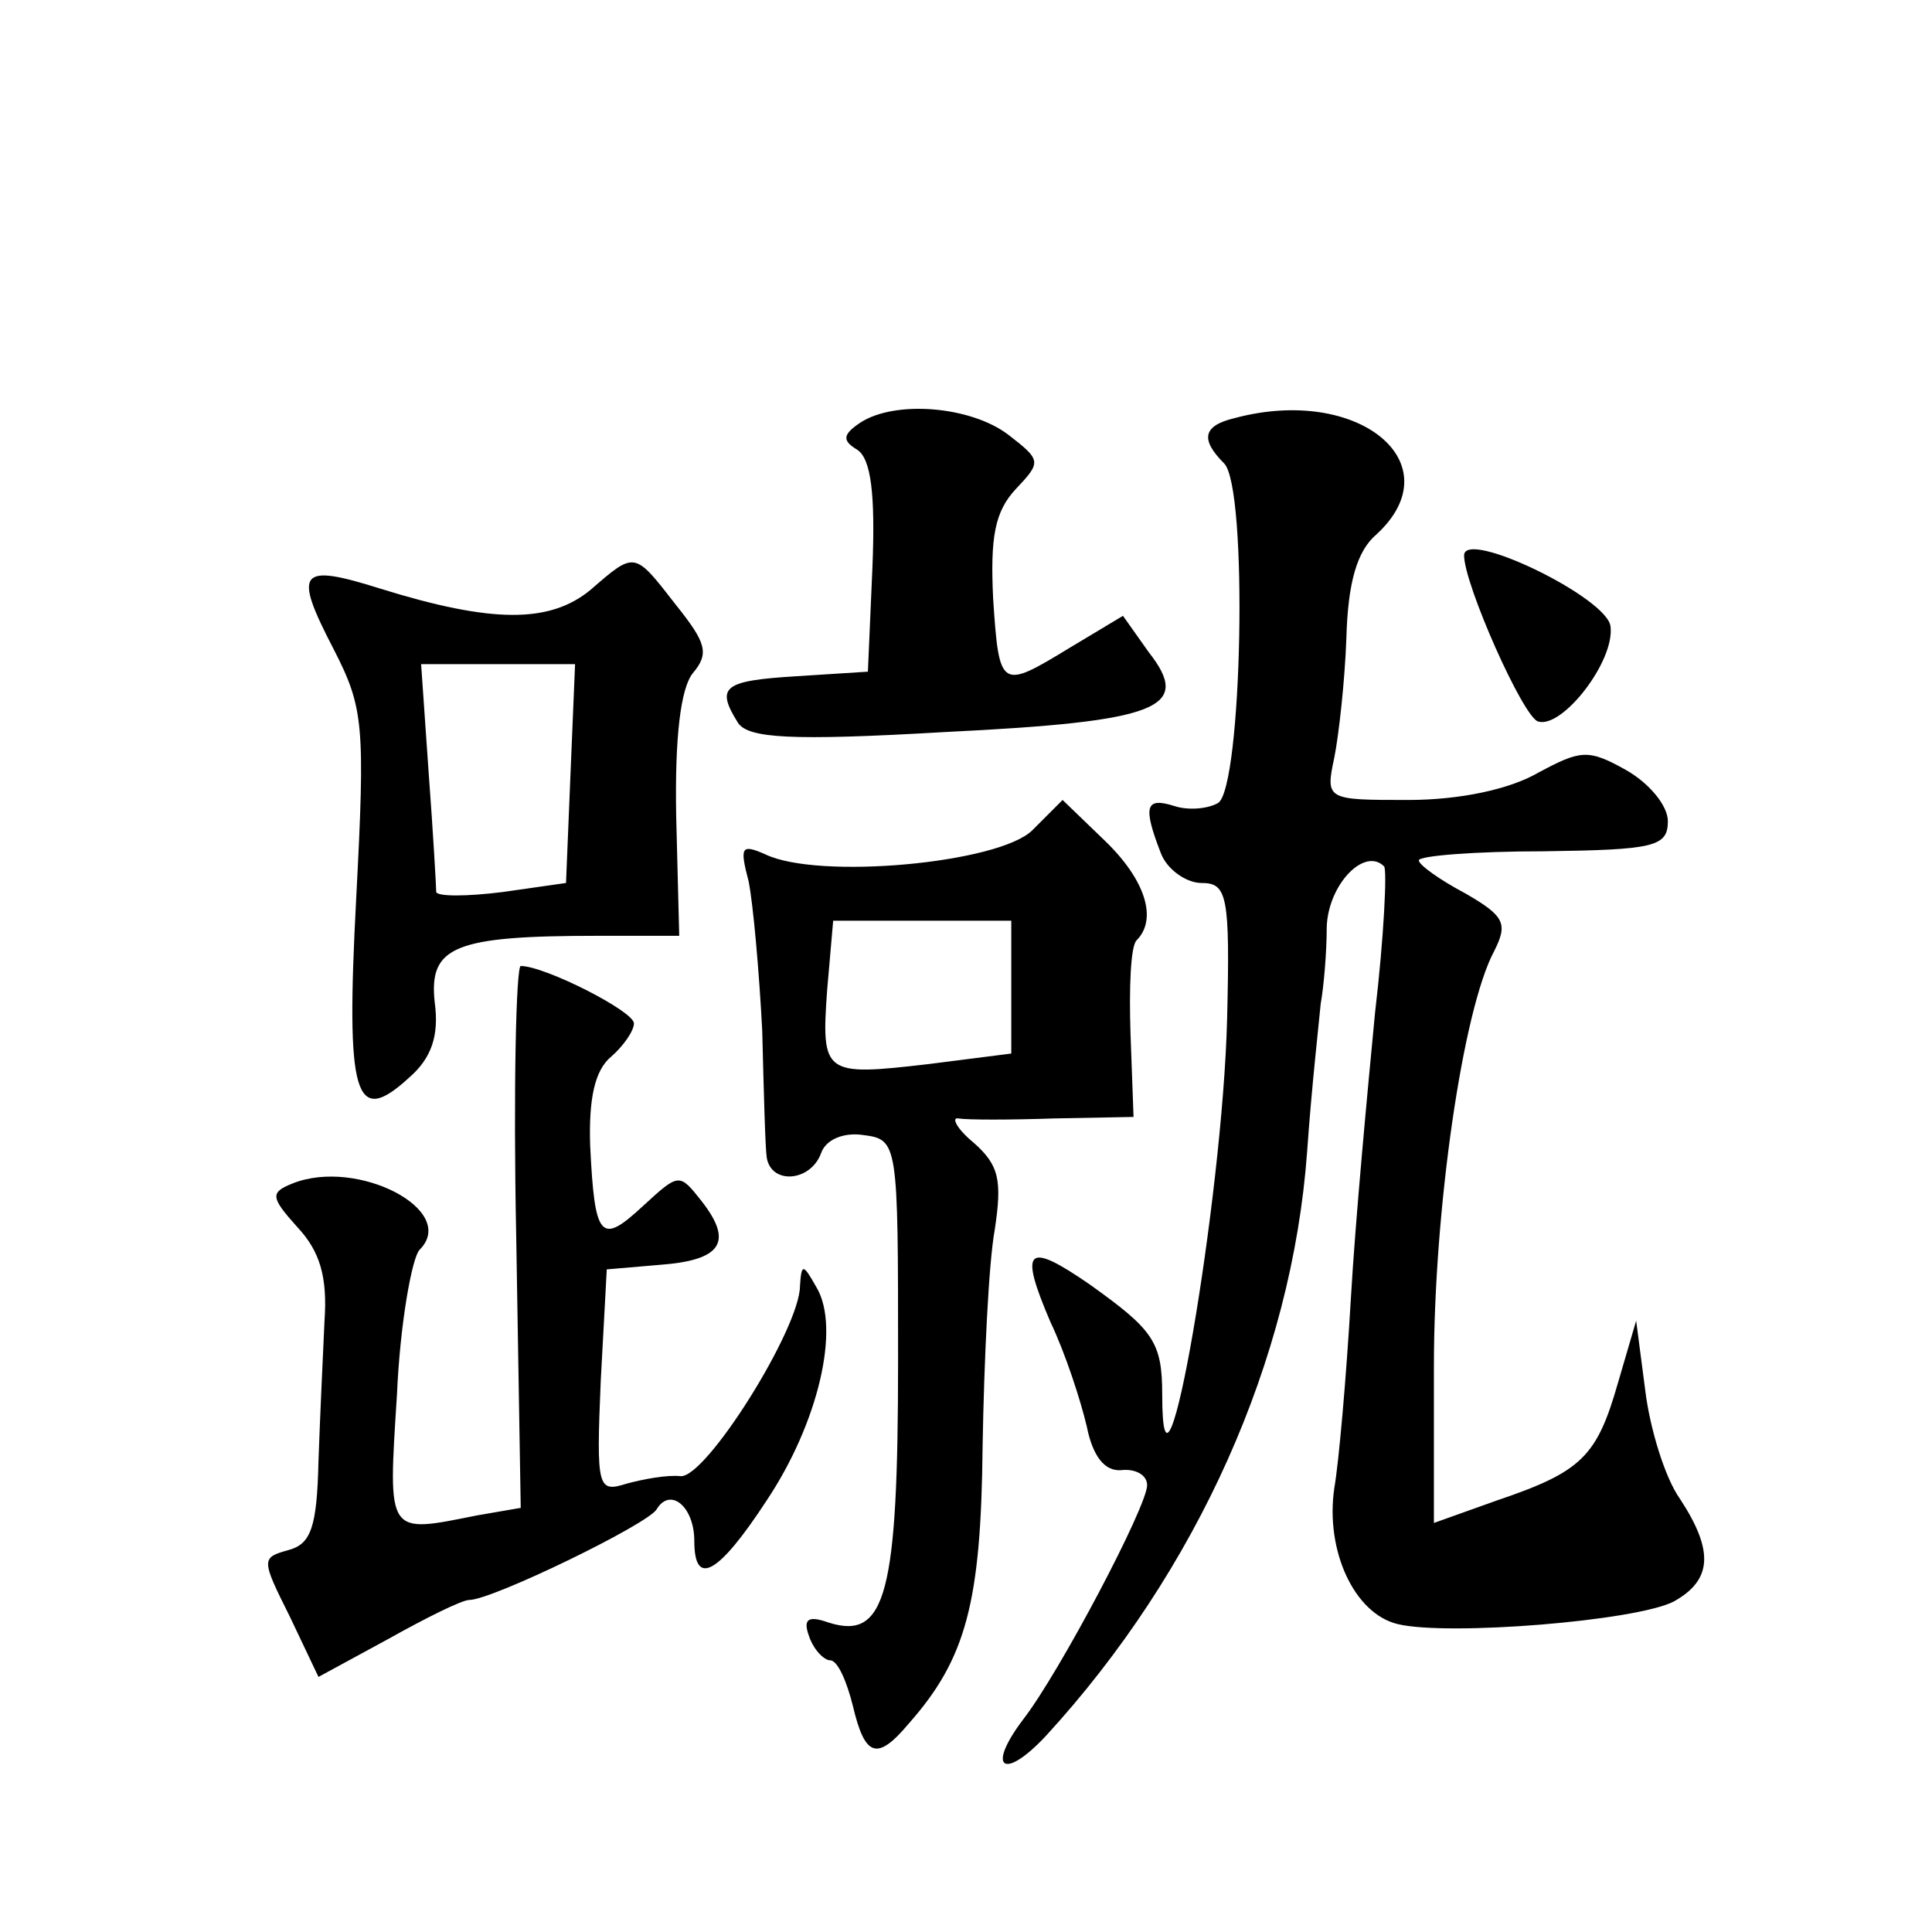 <?xml version="1.0" standalone="no"?>
<!DOCTYPE svg PUBLIC "-//W3C//DTD SVG 20010904//EN"
 "http://www.w3.org/TR/2001/REC-SVG-20010904/DTD/svg10.dtd">
<svg version="1.0" xmlns="http://www.w3.org/2000/svg"
 width="128pt" height="128pt" viewBox="0 0 128 128"
 preserveAspectRatio="xMidYMid meet">
<g transform="translate(0,128) scale(0.1,-0.1)"
fill="#0" stroke="none">
<path d="M570 1000 c-12 -8 -12 -12 -2 -18 9 -6 12 -29 10 -78 l-3 -69 -47 -3 c-49
-3 -54 -7 -39 -31 7 -10 34 -12 137 -6 143 7 164 16 135 53 l-17 24 -35 -21 c-46
-28 -47 -28 -51 32 -2 41 1 58 15 73 17 18 17 19 -5 36 -25 19 -75 23 -98 8z M818
1003 c-21 -5 -23 -14 -7 -30 16 -16 12 -215 -4 -225 -7 -4 -20 -5 -29 -2 -19 6
-21 0 -9 -31 4 -11 17 -20 27 -20 17 0 19 -8 17 -90 -3 -120 -43 -351 -43 -249
0 35 -6 43 -48 73 -42 29 -47 24 -26 -25 10 -21 20 -52 24 -69 4 -20 12 -30 23
-29 9 1 17 -3 17 -10 0 -14 -58 -124 -82 -155 -25 -33 -13 -41 15 -11 100 109 163
249 173 387 3 43 8 87 9 98 2 11 4 34 4 51 1 28 25 53 38 40 2 -2 0 -46 -6 -97
-5 -52 -13 -137 -16 -189 -3 -52 -8 -109 -11 -126 -6 -41 13 -83 42 -90 33 -8 158
2 183 15 25 14 27 33 4 68 -10 14 -20 47 -23 72 l-6 46 -12 -41 c-14 -49 -24 -59
-80 -78 l-42 -15 0 104 c0 103 19 236 40 275 9 18 7 23 -19 38 -17 9 -31 19 -31
22 0 3 37 6 83 6 73 1 82 3 82 20 0 10 -12 25 -28 34 -25 14 -30 13 -58 -2 -19
-11 -52 -18 -86 -18 -54 0 -55 0 -49 28 3 15 7 51 8 79 1 37 7 58 20 69 51 47 -12
99 -94 77z M970 912 c0 -19 39 -107 49 -110 16 -5 51 40 48 63 -2 19 -97 65 -97
47z M391 889 c-27 -22 -65 -22 -139 1 -54 17 -58 12 -31 -40 20 -39 21 -50 15 -165
-7 -132 -1 -152 35 -119 15 13 20 28 17 50 -4 37 13 44 108 44 l54 0 -2 79 c-1
53 3 85 11 95 11 13 9 20 -11 45 -28 36 -27 36 -57 10z m-13 -121 l-3 -73 -42 -6
c-24 -3 -43 -3 -44 0 0 3 -2 39 -5 79 l-5 72 51 0 51 0 -3 -72z M684 730 c-22 -22
-142 -33 -177 -16 -16 7 -17 5 -11 -18 3 -15 7 -60 9 -99 1 -40 2 -78 3 -84 3 -18
29 -16 36 3 3 9 15 14 28 12 23 -3 23 -5 23 -149 0 -155 -8 -186 -46 -174 -14 5
-17 2 -13 -9 3 -9 10 -16 14 -16 5 0 11 -14 15 -30 8 -34 16 -37 37 -12 38 43 48
80 49 184 1 57 4 121 8 143 5 33 3 43 -14 58 -11 9 -15 17 -10 16 6 -1 34 -1 63
0 l53 1 -2 55 c-1 30 0 58 4 62 14 14 6 40 -21 66 l-28 27 -20 -20z m-14 -104 l0
-44 -55 -7 c-69 -8 -71 -7 -67 49 l4 46 59 0 59 0 0 -44z M342 461 l3 -180 -29
-5 c-60 -12 -59 -14 -53 80 2 47 10 91 15 96 26 26 -41 61 -84 44 -15 -6 -15 -9
3 -29 15 -16 20 -33 18 -62 -1 -22 -3 -64 -4 -93 -1 -44 -5 -55 -20 -59 -18 -5
-18 -6 1 -44 l19 -40 46 25 c25 14 49 26 54 26 15 0 118 50 124 60 9 15 25 2 25
-21 0 -31 16 -22 48 27 34 51 49 114 33 141 -9 16 -10 16 -11 1 0 -28 -62 -127
-79 -126 -9 1 -25 -2 -36 -5 -19 -6 -20 -3 -17 68 l4 74 35 3 c41 3 49 15 28 42
-15 19 -15 19 -39 -3 -28 -26 -32 -22 -35 40 -1 31 3 50 14 59 8 7 15 17 15 22
0 8 -59 38 -75 38 -3 0 -5 -81 -3 -179z"/>
</g>
</svg>
